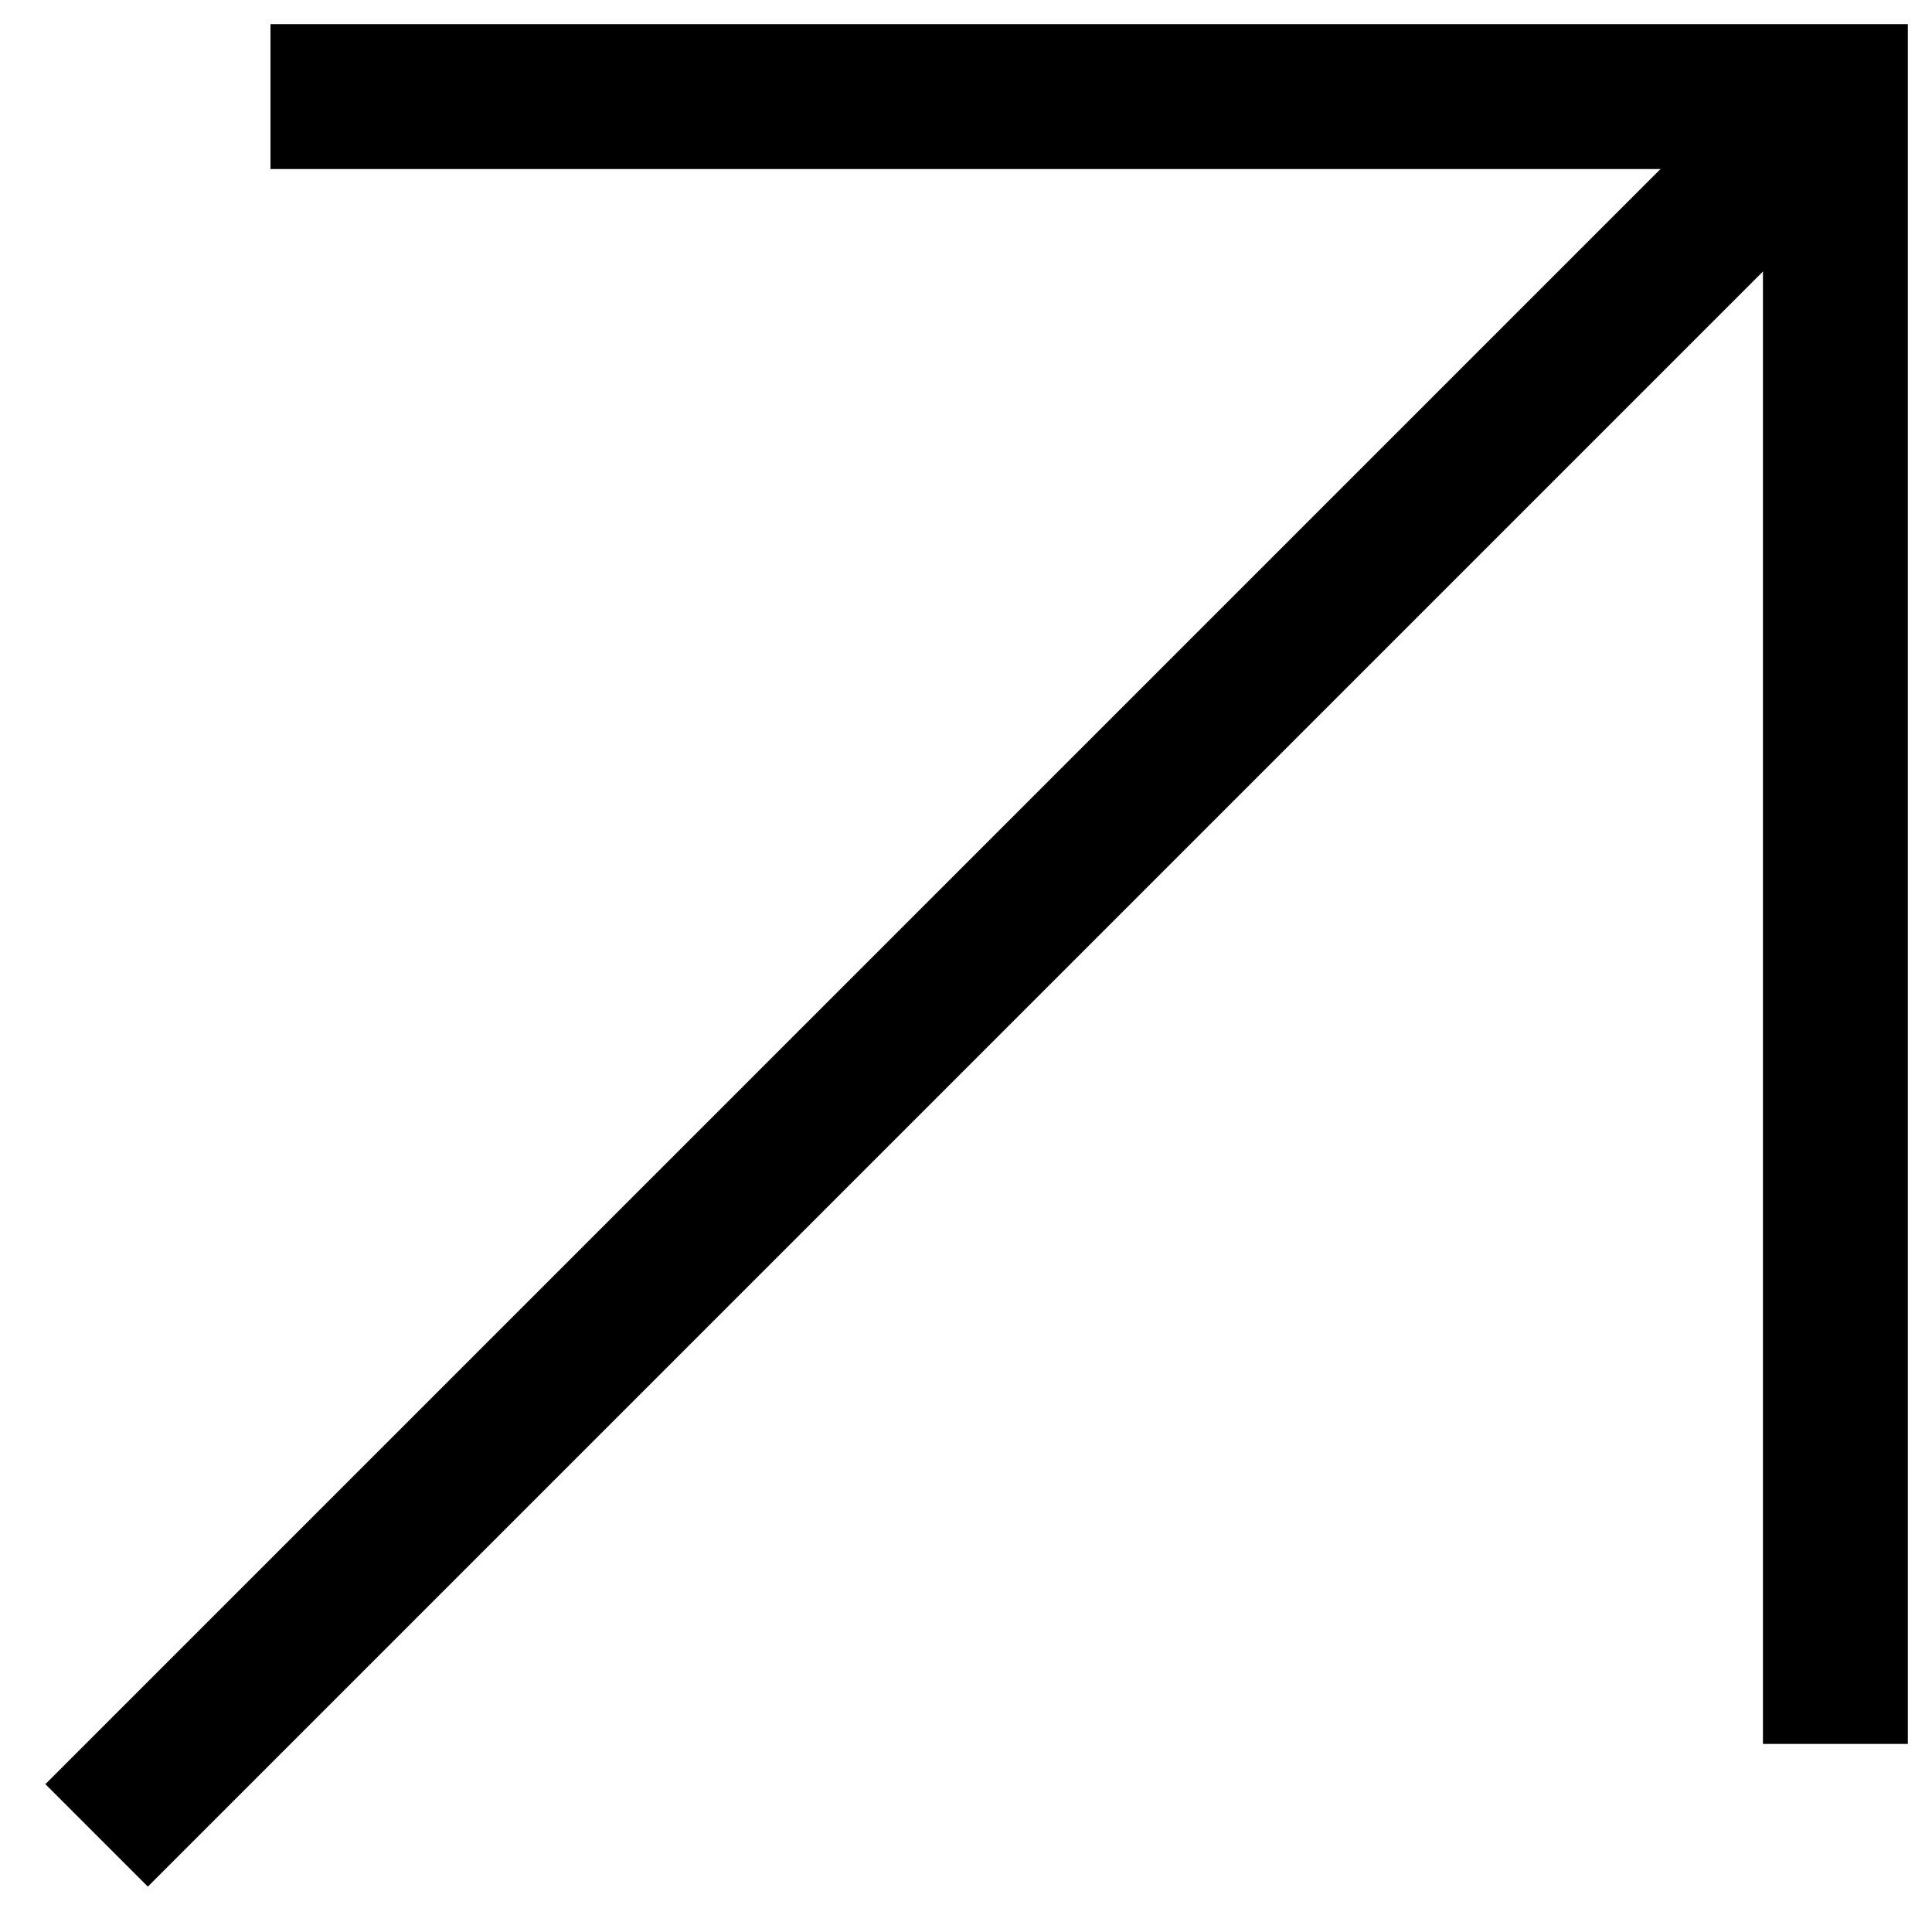 <svg width="20" height="20" viewBox="0 0 20 20" fill="none" xmlns="http://www.w3.org/2000/svg">
<path d="M2.8 1H19V18.053" stroke="black" stroke-width="1.5"/>
<path d="M19 1L1 19" stroke="black" stroke-width="1.5"/>
</svg>

